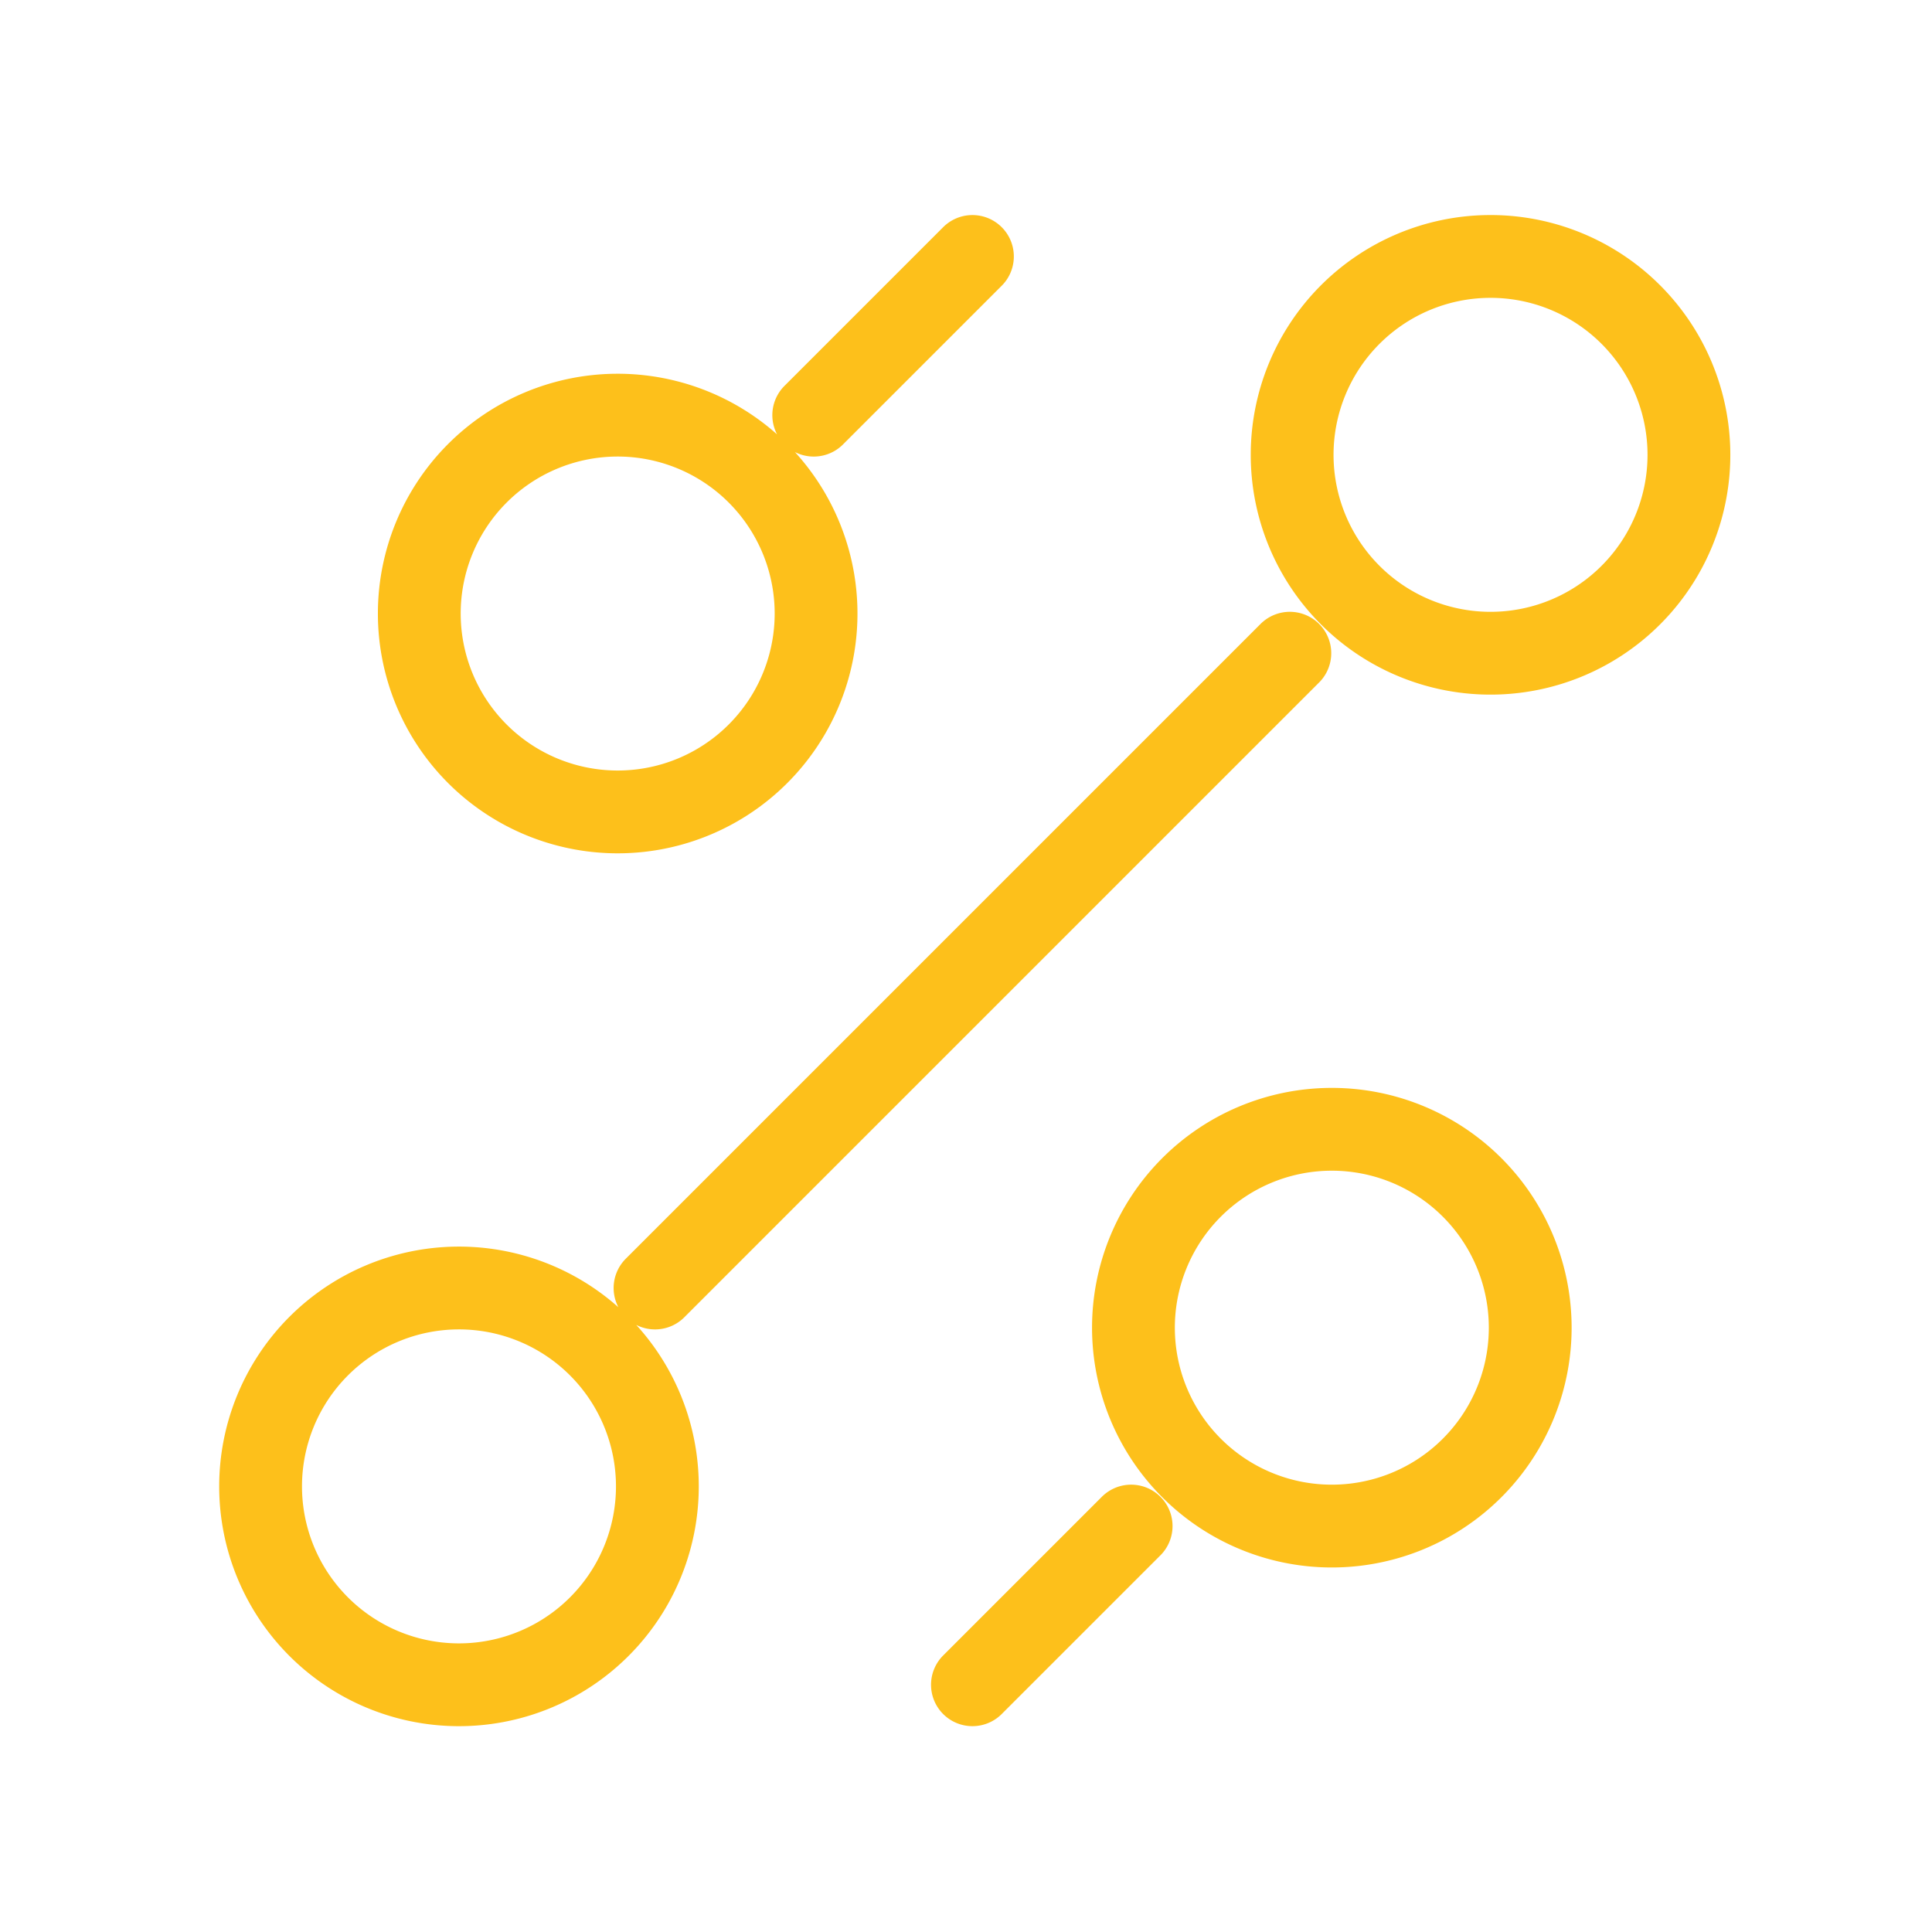 <svg xmlns="http://www.w3.org/2000/svg" width="70" height="70" fill="none" viewBox="0 0 70 70"><path stroke="#FDC01B" stroke-linecap="round" stroke-linejoin="round" stroke-width="3" d="m29.483 15.042 5.75-5.75m-11.5 37.375 23-23m-11.5 37.375 5.75-5.75m7.187 0a7.188 7.188 0 1 0 0-14.375 7.188 7.188 0 0 0 0 14.375ZM22.295 29.417a7.188 7.188 0 1 0 0-14.375 7.188 7.188 0 0 0 0 14.375Zm-5.75 31.625a7.188 7.188 0 1 0 0-14.375 7.188 7.188 0 0 0 0 14.375ZM53.92 23.667a7.188 7.188 0 1 0 0-14.375 7.188 7.188 0 0 0 0 14.375Z"></path></svg>